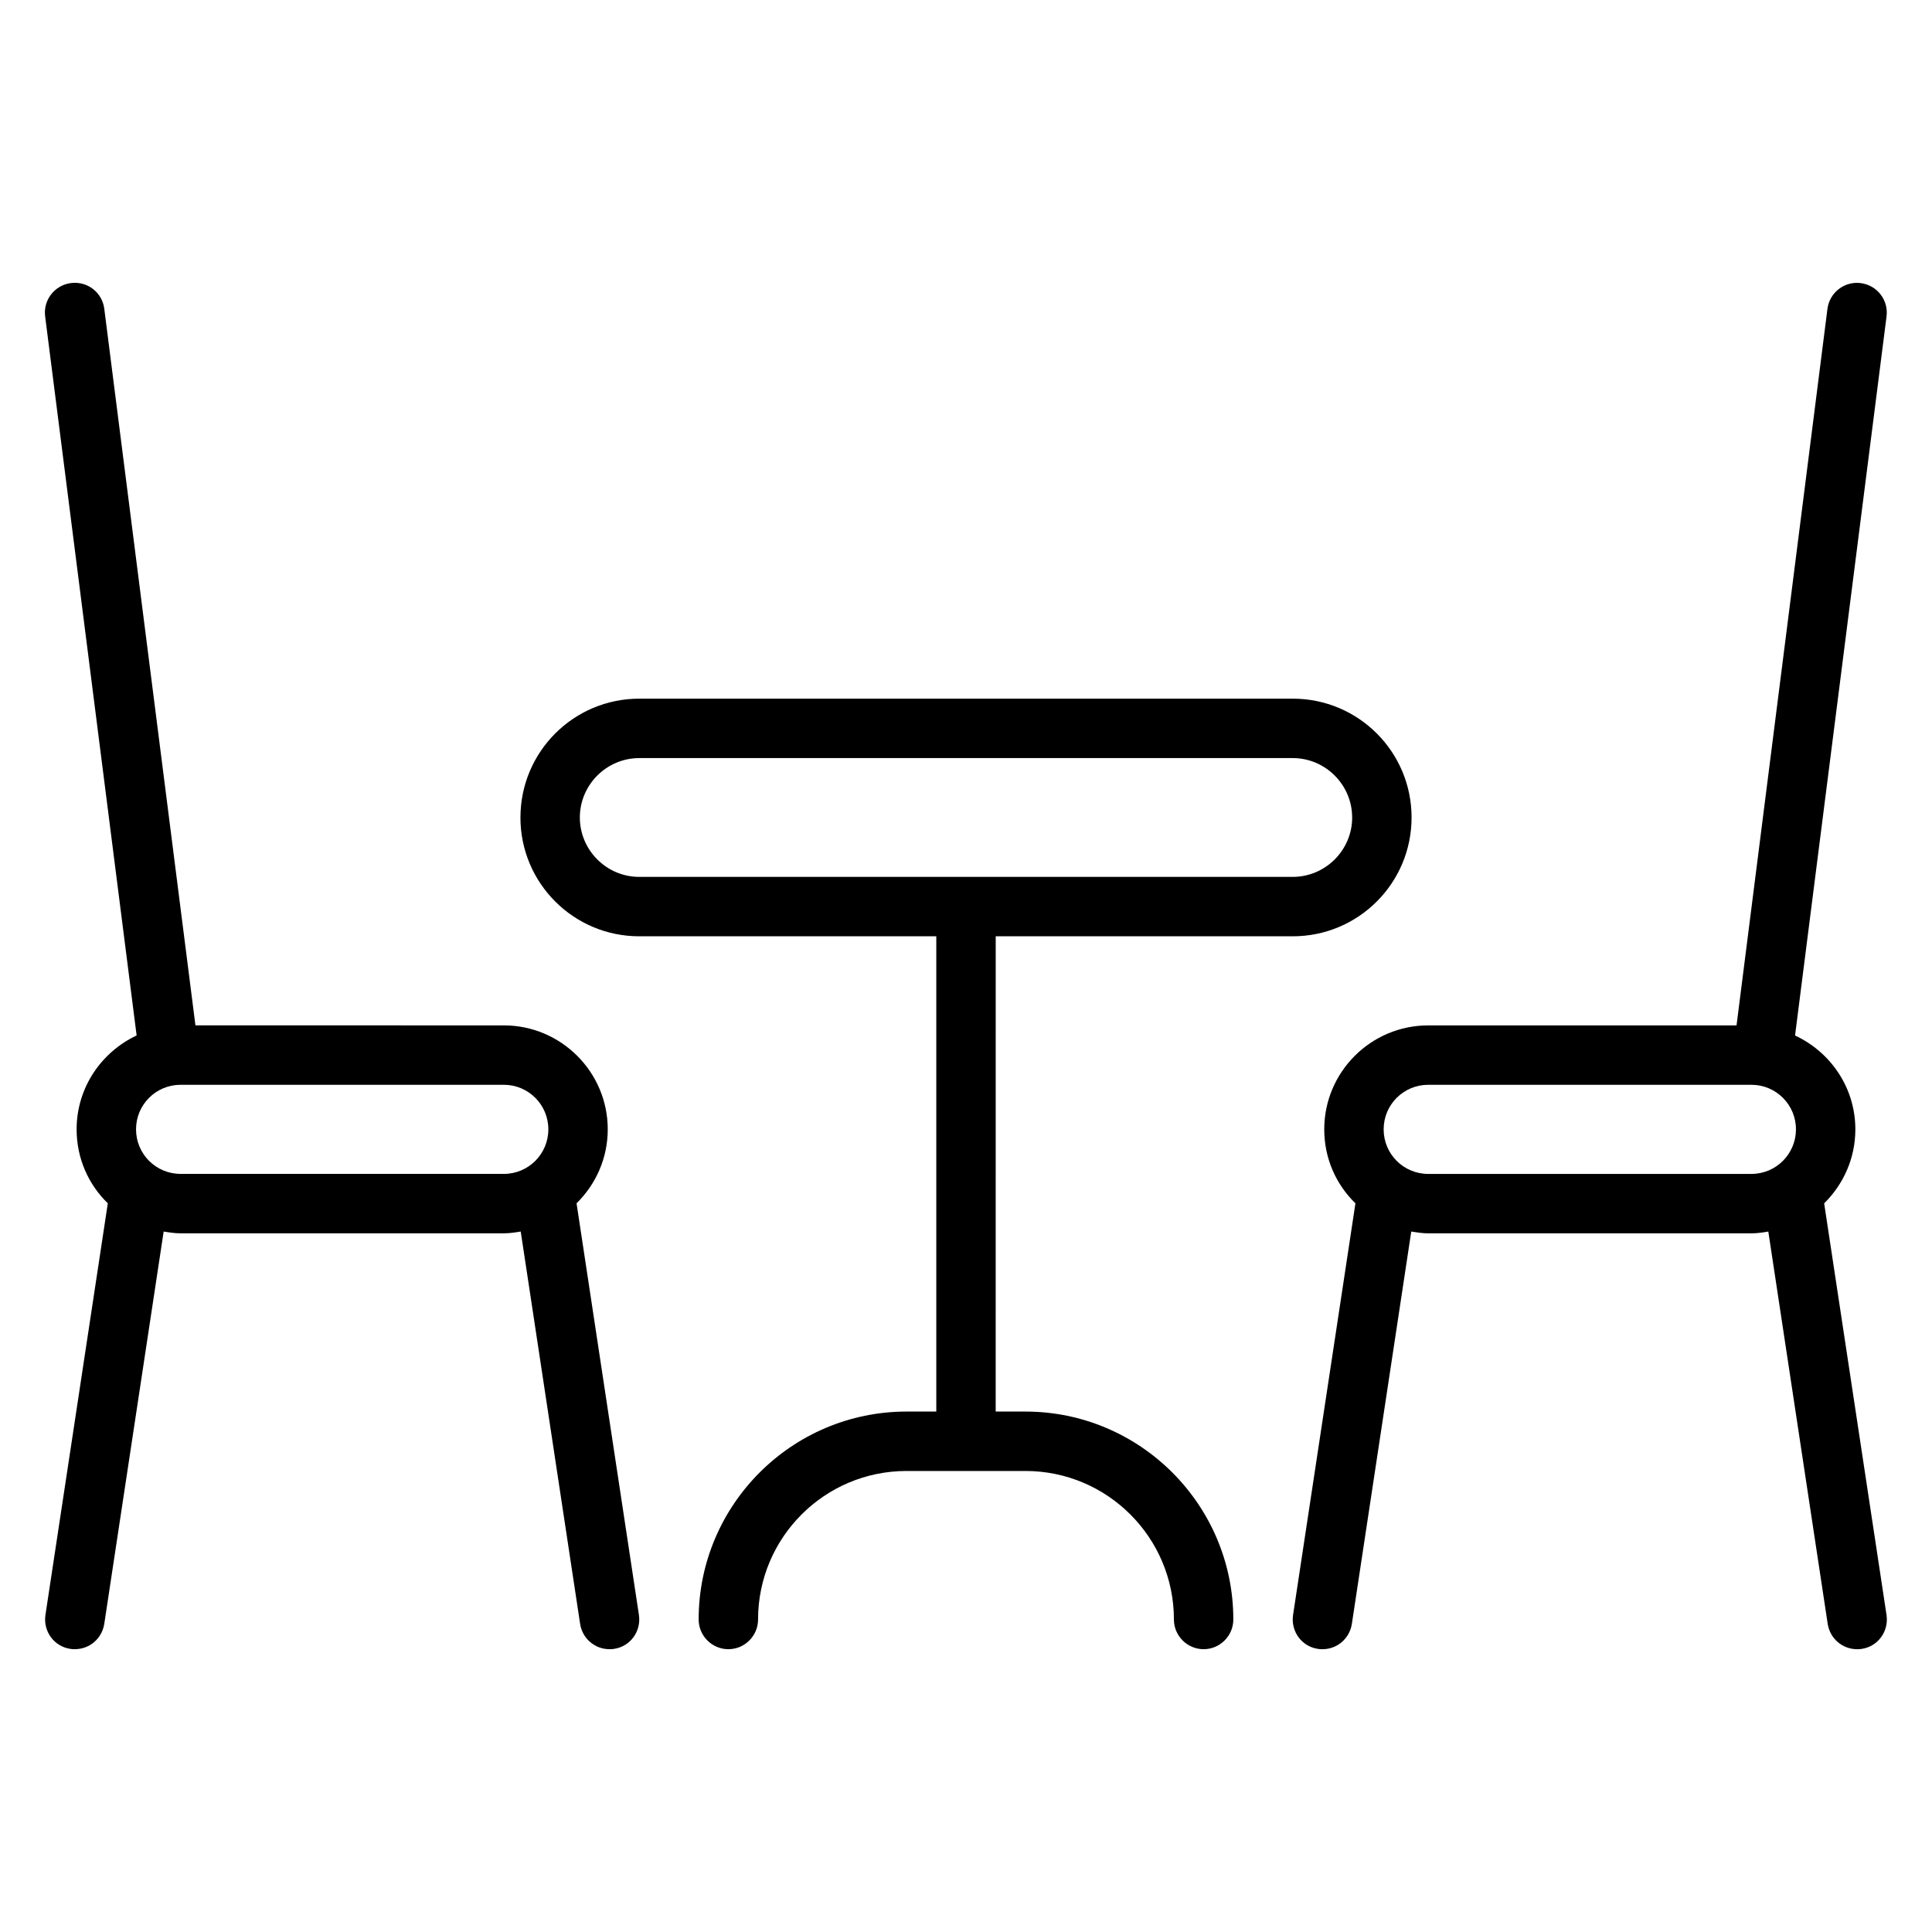 <?xml version="1.0" encoding="UTF-8"?>
<!-- Uploaded to: SVG Repo, www.svgrepo.com, Generator: SVG Repo Mixer Tools -->
<svg fill="#000000" width="800px" height="800px" version="1.1" viewBox="144 144 512 512" xmlns="http://www.w3.org/2000/svg">
 <g>
  <path d="m281.92 360.64c0 17.398 14.09 31.488 31.488 31.488h78.719v125.95h-7.871c-30.387 0-55.105 24.719-55.105 55.105 0 4.328 3.543 7.871 7.871 7.871s7.871-3.543 7.871-7.871c0-21.727 17.633-39.359 39.359-39.359h31.488c21.727 0 39.359 17.633 39.359 39.359 0 4.328 3.543 7.871 7.871 7.871s7.871-3.543 7.871-7.871c0-30.387-24.719-55.105-55.105-55.105h-7.871l0.008-125.95h78.719c17.398 0 31.488-14.09 31.488-31.488 0-17.398-14.09-31.488-31.488-31.488h-173.18c-17.398 0-31.488 14.094-31.488 31.488zm220.42 0c0 8.66-7.086 15.742-15.742 15.742l-173.19 0.004c-8.66 0-15.742-7.086-15.742-15.742 0-8.66 7.086-15.742 15.742-15.742h173.18c8.66-0.004 15.746 7.082 15.746 15.738z"/>
  <path d="m171.63 574.36 15.742-103.99c1.418 0.234 2.914 0.473 4.488 0.473h85.648c1.574 0 3.07-0.234 4.488-0.473l15.742 103.99c0.629 3.938 3.934 6.691 7.793 6.691 0.395 0 0.789 0 1.18-0.078 4.328-0.629 7.242-4.644 6.613-8.973l-16.531-109.11c5.117-5.039 8.266-11.965 8.266-19.602 0-15.191-12.359-27.551-27.551-27.551l-81.715-0.004-24.164-189.95c-0.555-4.25-4.41-7.32-8.82-6.769-4.328 0.551-7.398 4.488-6.848 8.816l24.246 190.58c-9.367 4.41-15.902 13.855-15.902 24.875 0 7.715 3.148 14.641 8.266 19.602l-16.531 109.11c-0.629 4.328 2.281 8.344 6.613 8.973 0.395 0.082 0.789 0.082 1.18 0.082 3.859 0 7.164-2.754 7.797-6.691zm20.23-142.88h85.648c6.535 0 11.809 5.273 11.809 11.809s-5.273 11.809-11.809 11.809l-85.648-0.004c-6.535 0-11.809-5.273-11.809-11.809 0-6.531 5.273-11.805 11.809-11.805z"/>
  <path d="m522.49 415.74c-15.191 0-27.551 12.359-27.551 27.551 0 7.715 3.148 14.641 8.266 19.602l-16.531 109.11c-0.629 4.328 2.281 8.344 6.613 8.973 0.391 0.082 0.785 0.082 1.176 0.082 3.856 0 7.164-2.754 7.793-6.691l15.742-103.99c1.496 0.234 2.992 0.473 4.488 0.473h85.648c1.574 0 3.07-0.234 4.488-0.473l15.742 103.99c0.633 3.938 3.938 6.691 7.797 6.691 0.395 0 0.789 0 1.18-0.078 4.328-0.629 7.242-4.644 6.613-8.973l-16.531-109.11c5.117-5.039 8.266-11.965 8.266-19.602 0-11.02-6.535-20.469-15.98-24.875l24.246-190.58c0.551-4.328-2.519-8.266-6.848-8.816-4.328-0.551-8.266 2.519-8.816 6.848l-24.09 189.87zm85.648 39.359h-85.648c-6.535 0-11.809-5.273-11.809-11.809 0-6.535 5.273-11.809 11.809-11.809h85.648c6.535 0 11.809 5.273 11.809 11.809-0.004 6.535-5.277 11.809-11.809 11.809z"/>
 </g>
</svg>